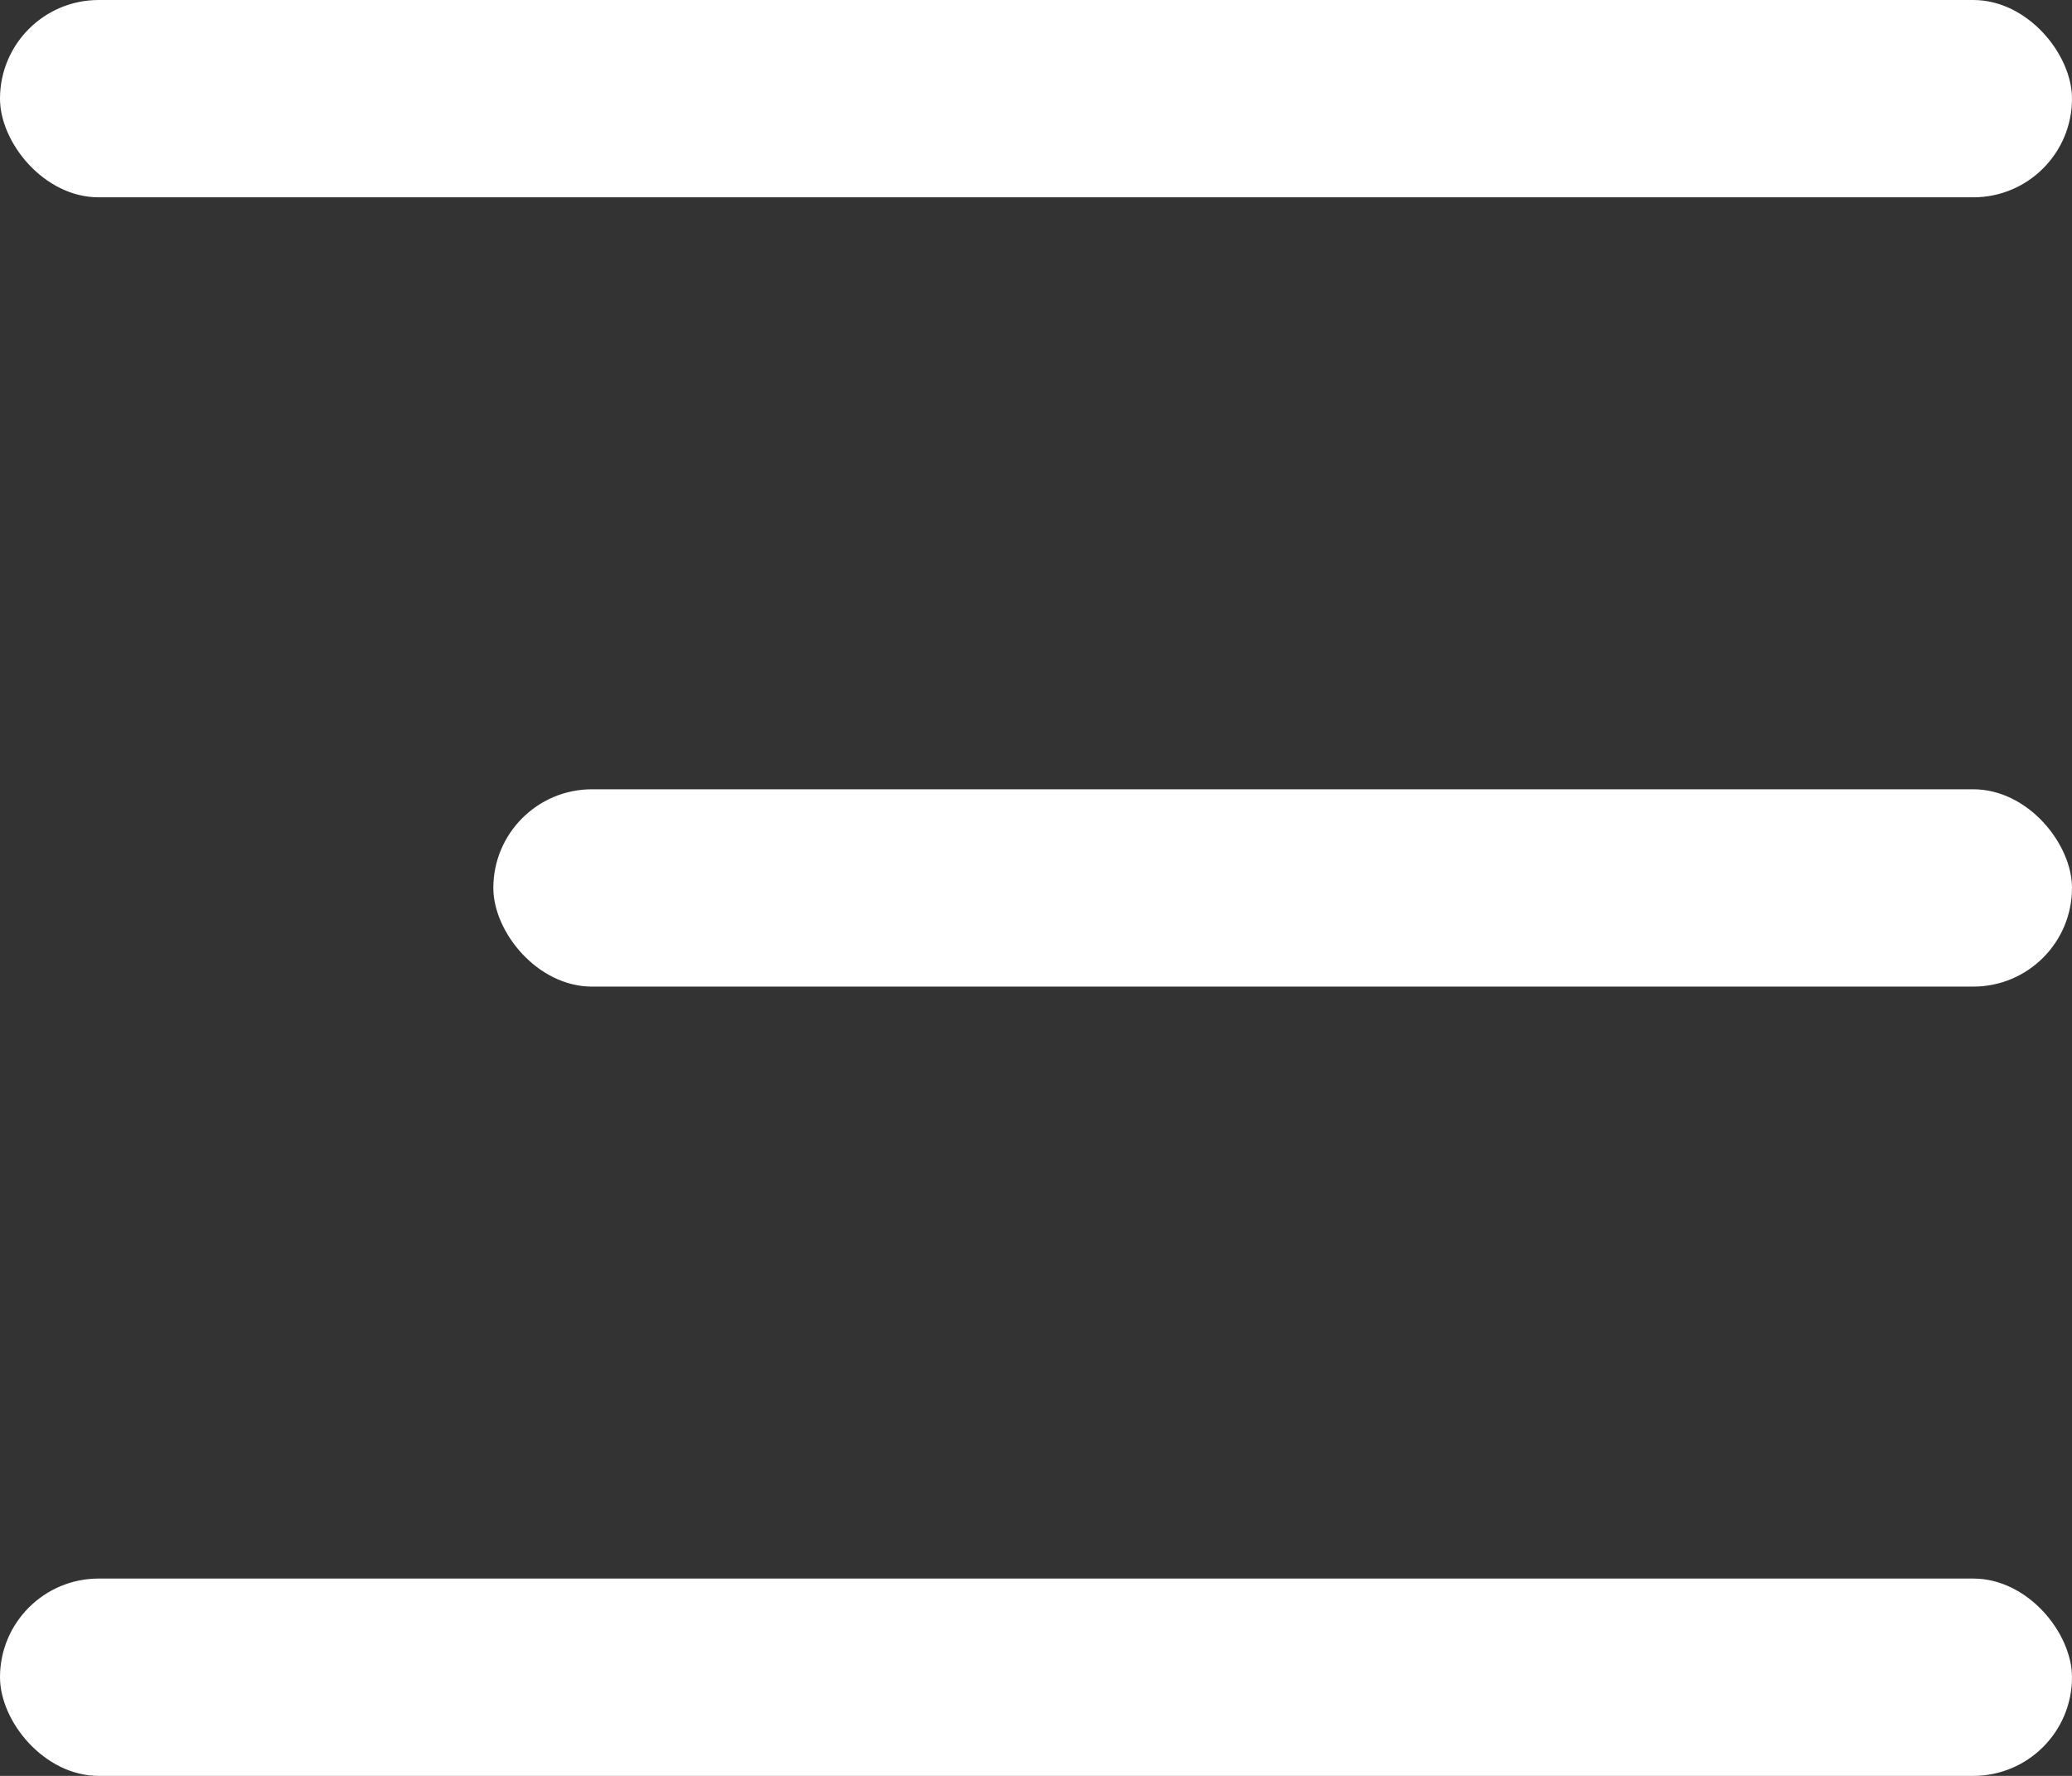 <svg width="21" height="18" viewBox="0 0 21 18" fill="none" xmlns="http://www.w3.org/2000/svg">
<rect x="0" y="0" width="21" height="18" fill="#333333" stroke="none"/>
<rect width="21" height="2" rx="1" fill="#ffffff"/>
<rect x="5" y="8" width="16" height="2" rx="1" fill="#ffffff"/>
<rect y="16" width="21" height="2" rx="1" fill="#ffffff"/>
</svg>
